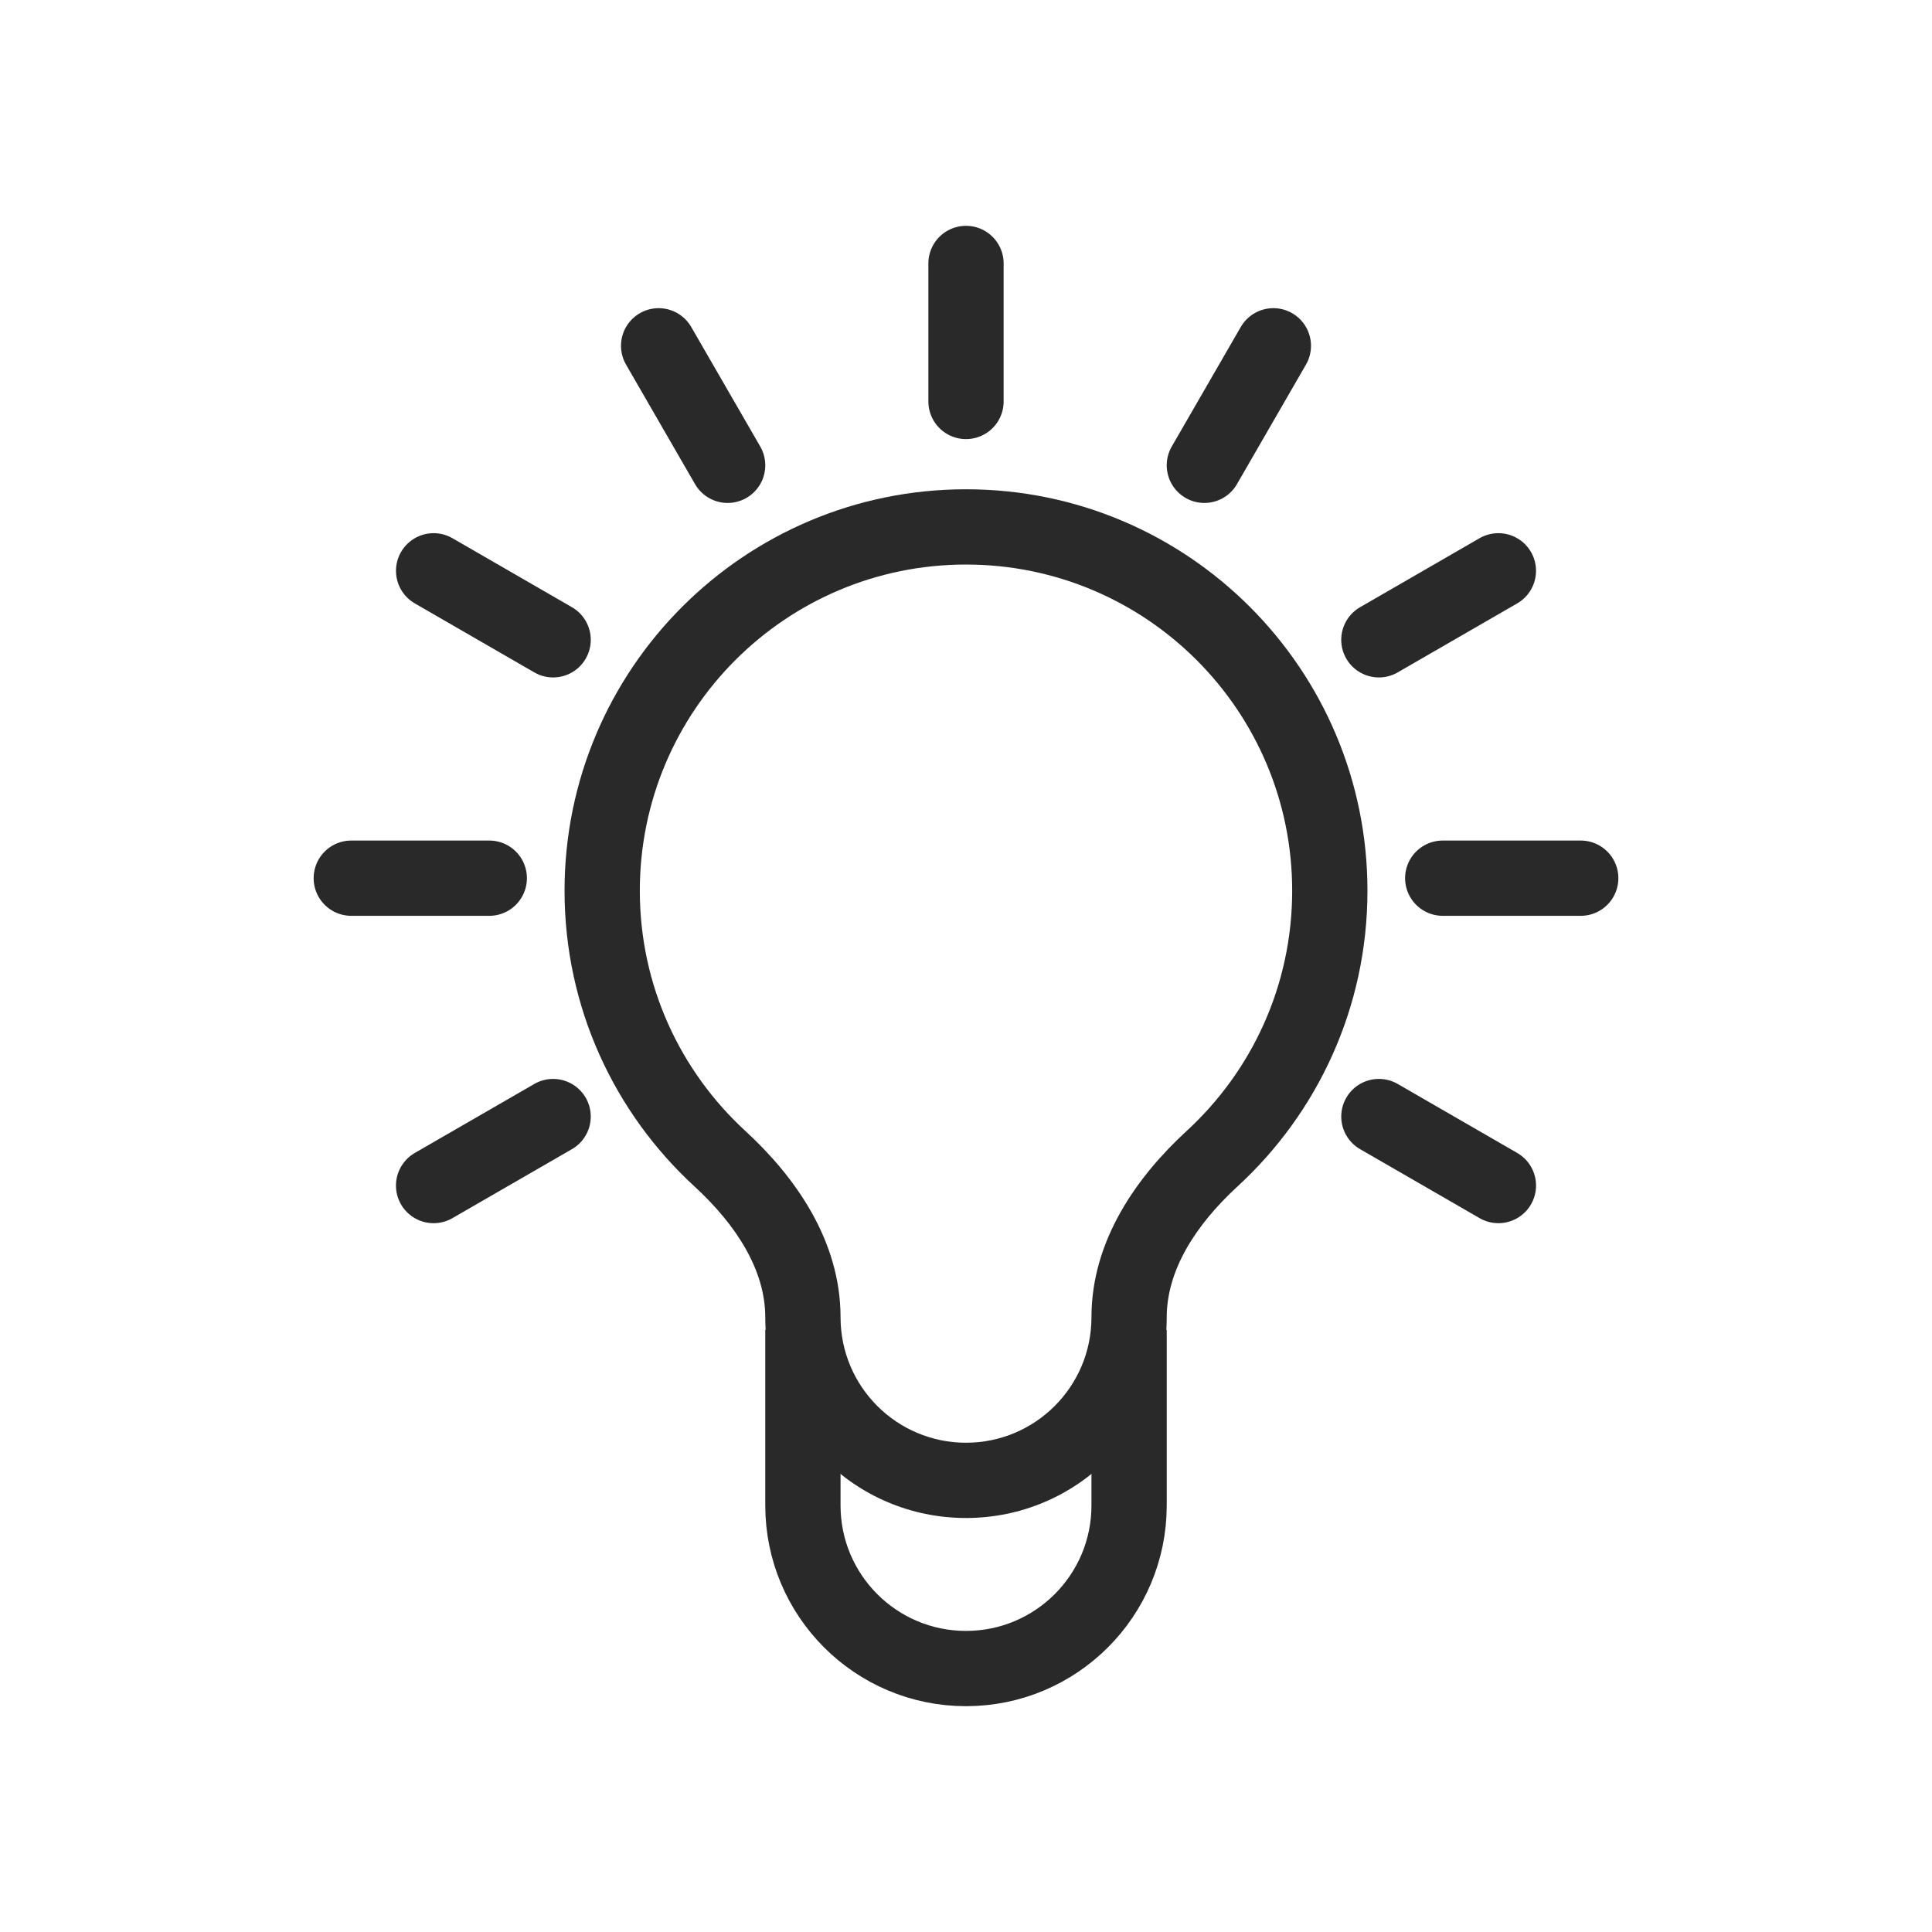 <svg width="154" height="154" viewBox="0 0 154 154" fill="none" xmlns="http://www.w3.org/2000/svg">
<path d="M57.382 92.357L55.352 94.566L57.382 92.357ZM103 71C103 78.576 99.763 85.392 94.588 90.148L98.648 94.566C105.008 88.721 109 80.325 109 71H103ZM77 45C91.359 45 103 56.641 103 71H109C109 53.327 94.673 39 77 39V45ZM51 71C51 56.641 62.641 45 77 45V39C59.327 39 45 53.327 45 71H51ZM59.412 90.148C54.237 85.392 51 78.576 51 71H45C45 80.325 48.992 88.721 55.352 94.566L59.412 90.148ZM77 115C71.477 115 67 110.523 67 105H61C61 113.837 68.163 121 77 121V115ZM87 105C87 110.523 82.523 115 77 115V121C85.837 121 93 113.837 93 105H87ZM55.352 94.566C58.735 97.675 61 101.28 61 105H67C67 98.826 63.314 93.734 59.412 90.148L55.352 94.566ZM94.588 90.148C90.686 93.734 87 98.826 87 105H93C93 101.28 95.265 97.675 98.648 94.566L94.588 90.148Z" fill="#292929"/>
<path d="M64 106V120C64 127.18 69.82 133 77 133V133C84.18 133 90 127.18 90 120V106" stroke="#292929" stroke-width="6"/>
<path d="M77 32L77 21" stroke="#292929" stroke-width="6" stroke-linecap="round" stroke-linejoin="round"/>
<path d="M39 70L28 70" stroke="#292929" stroke-width="6" stroke-linecap="round" stroke-linejoin="round"/>
<path d="M126 70L115 70" stroke="#292929" stroke-width="6" stroke-linecap="round" stroke-linejoin="round"/>
<path d="M109.911 89L119.438 94.5" stroke="#292929" stroke-width="6" stroke-linecap="round" stroke-linejoin="round"/>
<path d="M34.564 45.499L44.09 50.999" stroke="#292929" stroke-width="6" stroke-linecap="round" stroke-linejoin="round"/>
<path d="M52.5 27.564L58 37.09" stroke="#292929" stroke-width="6" stroke-linecap="round" stroke-linejoin="round"/>
<path d="M101.5 27.564L96 37.09" stroke="#292929" stroke-width="6" stroke-linecap="round" stroke-linejoin="round"/>
<path d="M44.089 89.001L34.562 94.501" stroke="#292929" stroke-width="6" stroke-linecap="round" stroke-linejoin="round"/>
<path d="M119.436 45.499L109.91 50.999" stroke="#292929" stroke-width="6" stroke-linecap="round" stroke-linejoin="round"/>
</svg>
